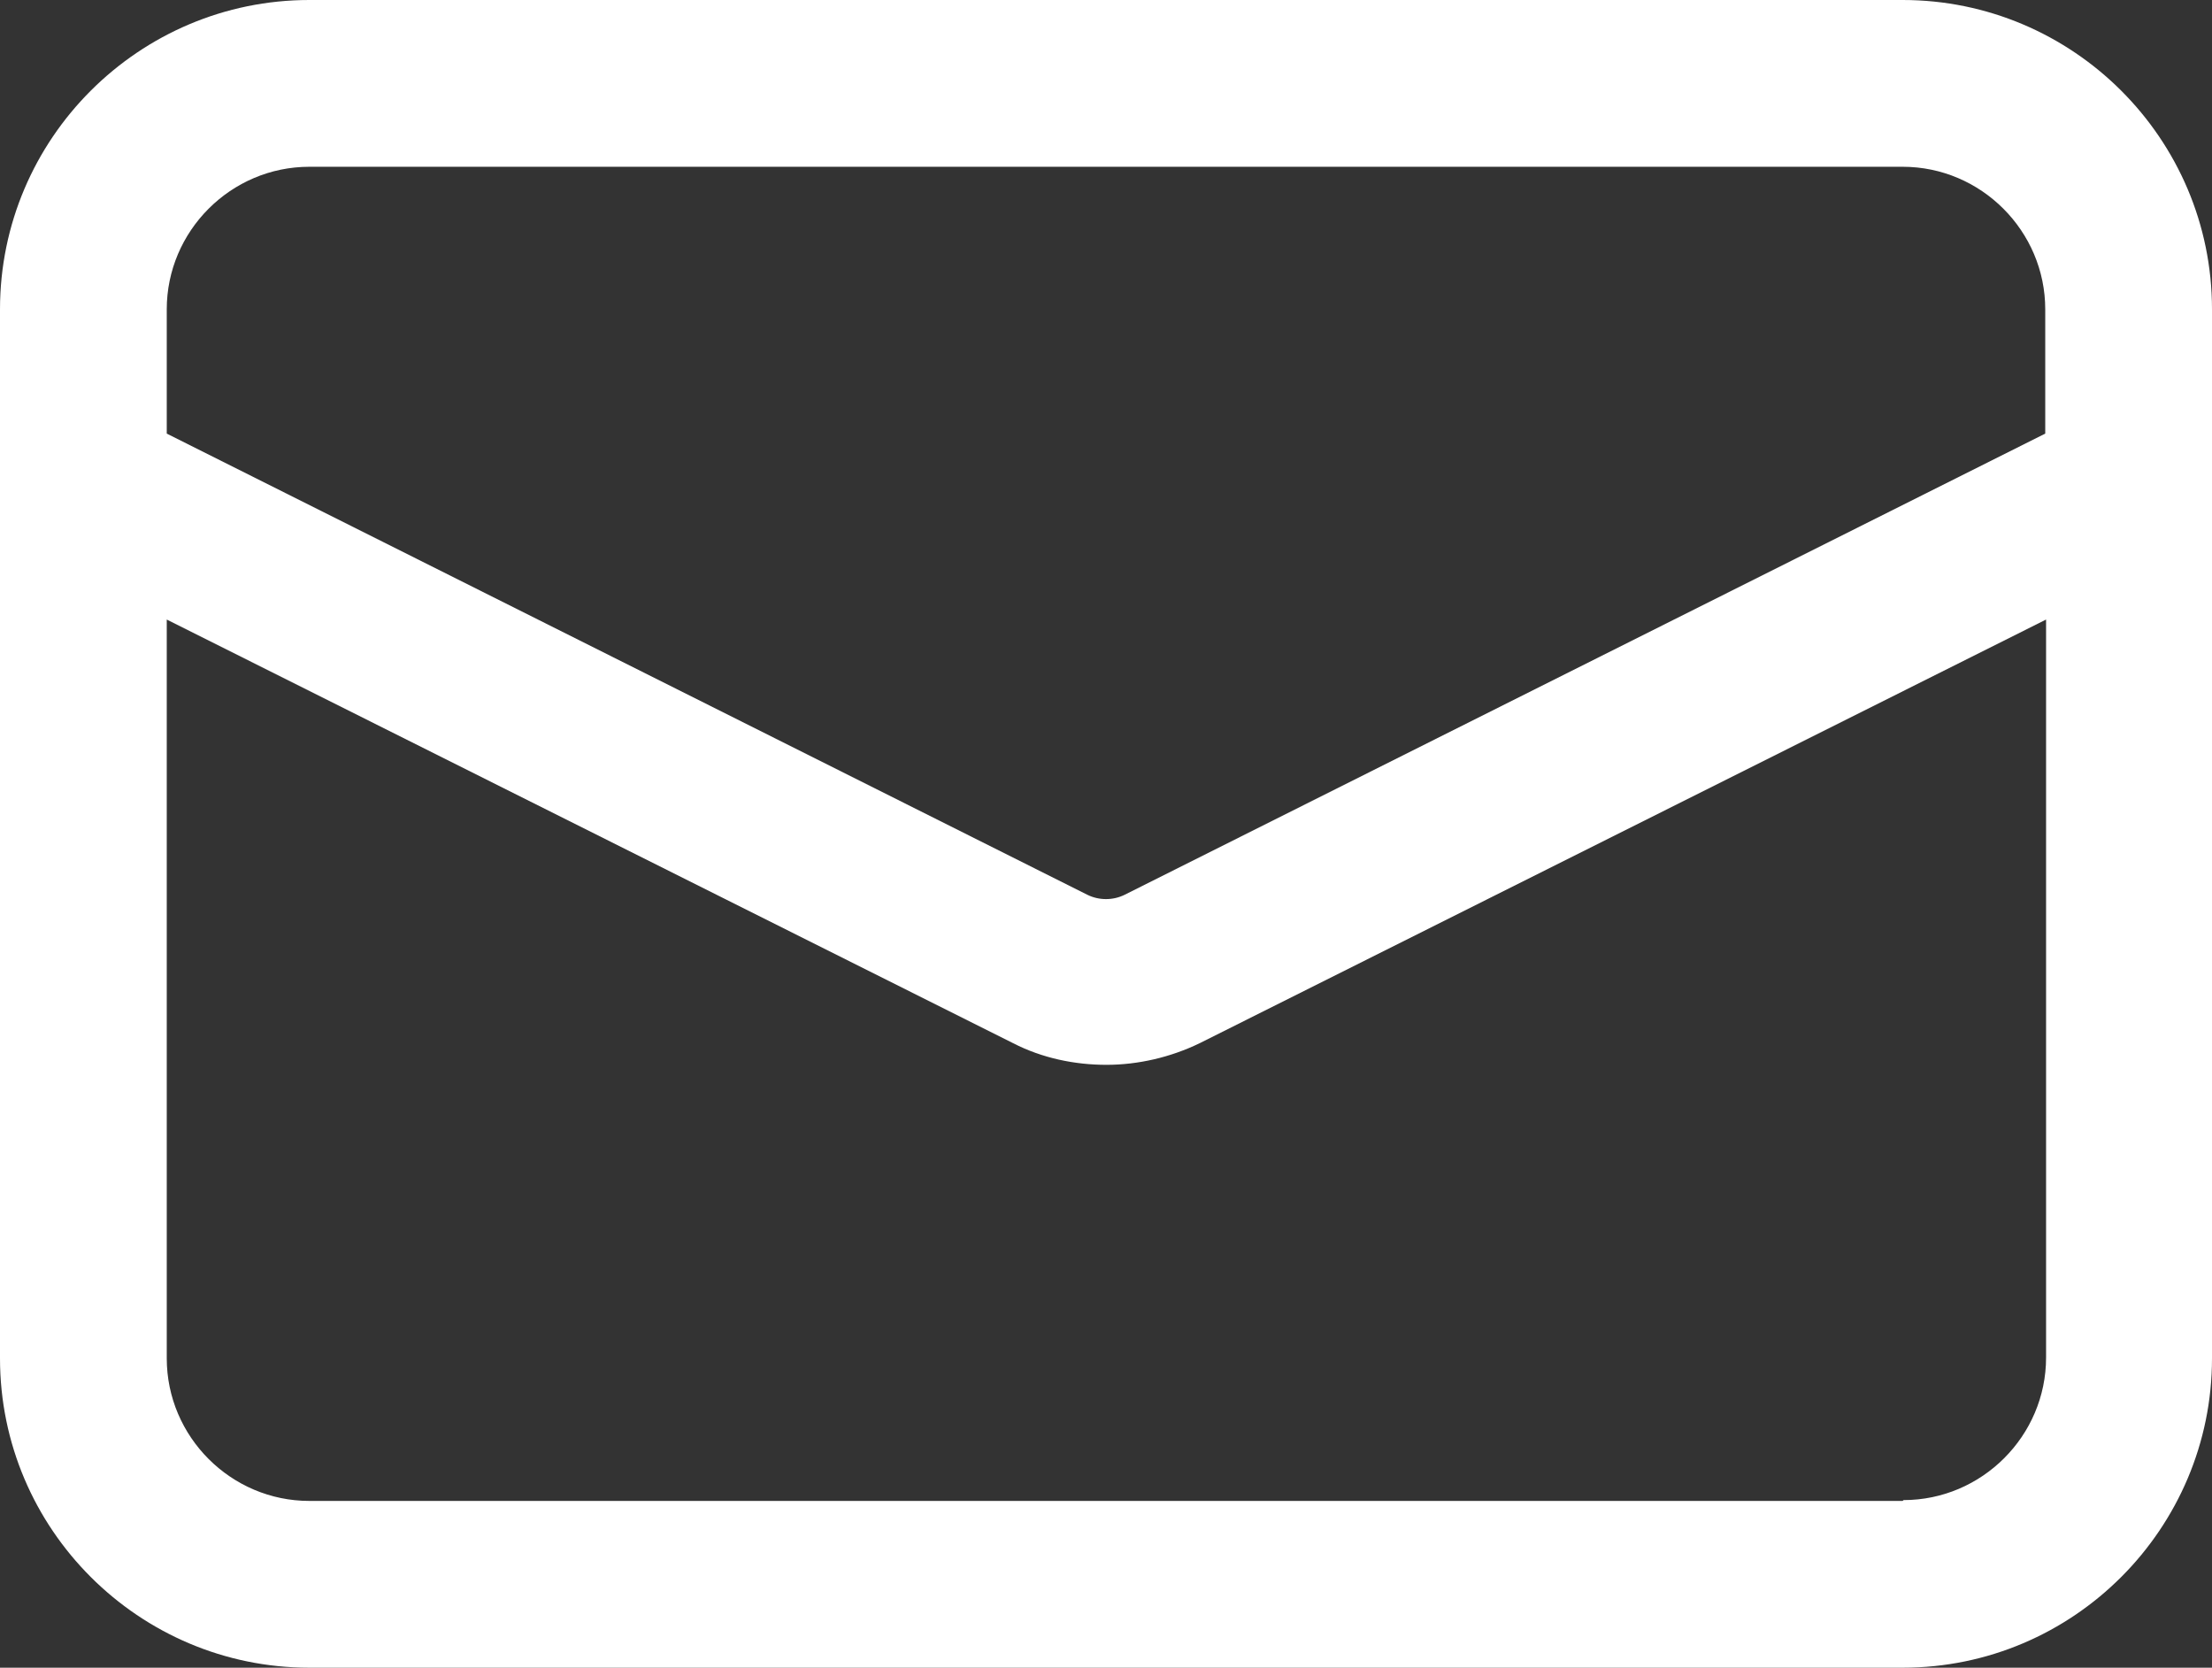 <?xml version="1.0" encoding="UTF-8"?>
<svg id="_レイヤー_2" data-name="レイヤー 2" xmlns="http://www.w3.org/2000/svg" viewBox="0 0 26.53 20">
  <rect x="0" y="0" width="26.53" height="20" fill="#333333" stroke="none"/>
  <defs>
    <style>
      .cls-1 {
        fill: #fff;
      }
    </style>
  </defs>
  <g id="header">
    <path class="cls-1" d="M22.82,0H3.71C1.67,0,0,1.66,0,3.71v12.58c0,2.05,1.67,3.71,3.71,3.71H22.82c2.05,0,3.71-1.67,3.71-3.71V3.71c0-2.05-1.67-3.71-3.71-3.71ZM3.71,2H22.82c.94,0,1.71,.77,1.71,1.71v1.49l-11.04,5.53c-.14,.07-.31,.07-.45,0L2,5.2v-1.49c0-.94,.77-1.71,1.71-1.71ZM22.82,18H3.71c-.94,0-1.71-.77-1.71-1.71V7.43l10.15,5.08c.35,.18,.74,.26,1.12,.26s.77-.09,1.12-.26l10.15-5.08v8.85c0,.94-.77,1.71-1.71,1.71Z"/>
  </g>
</svg>